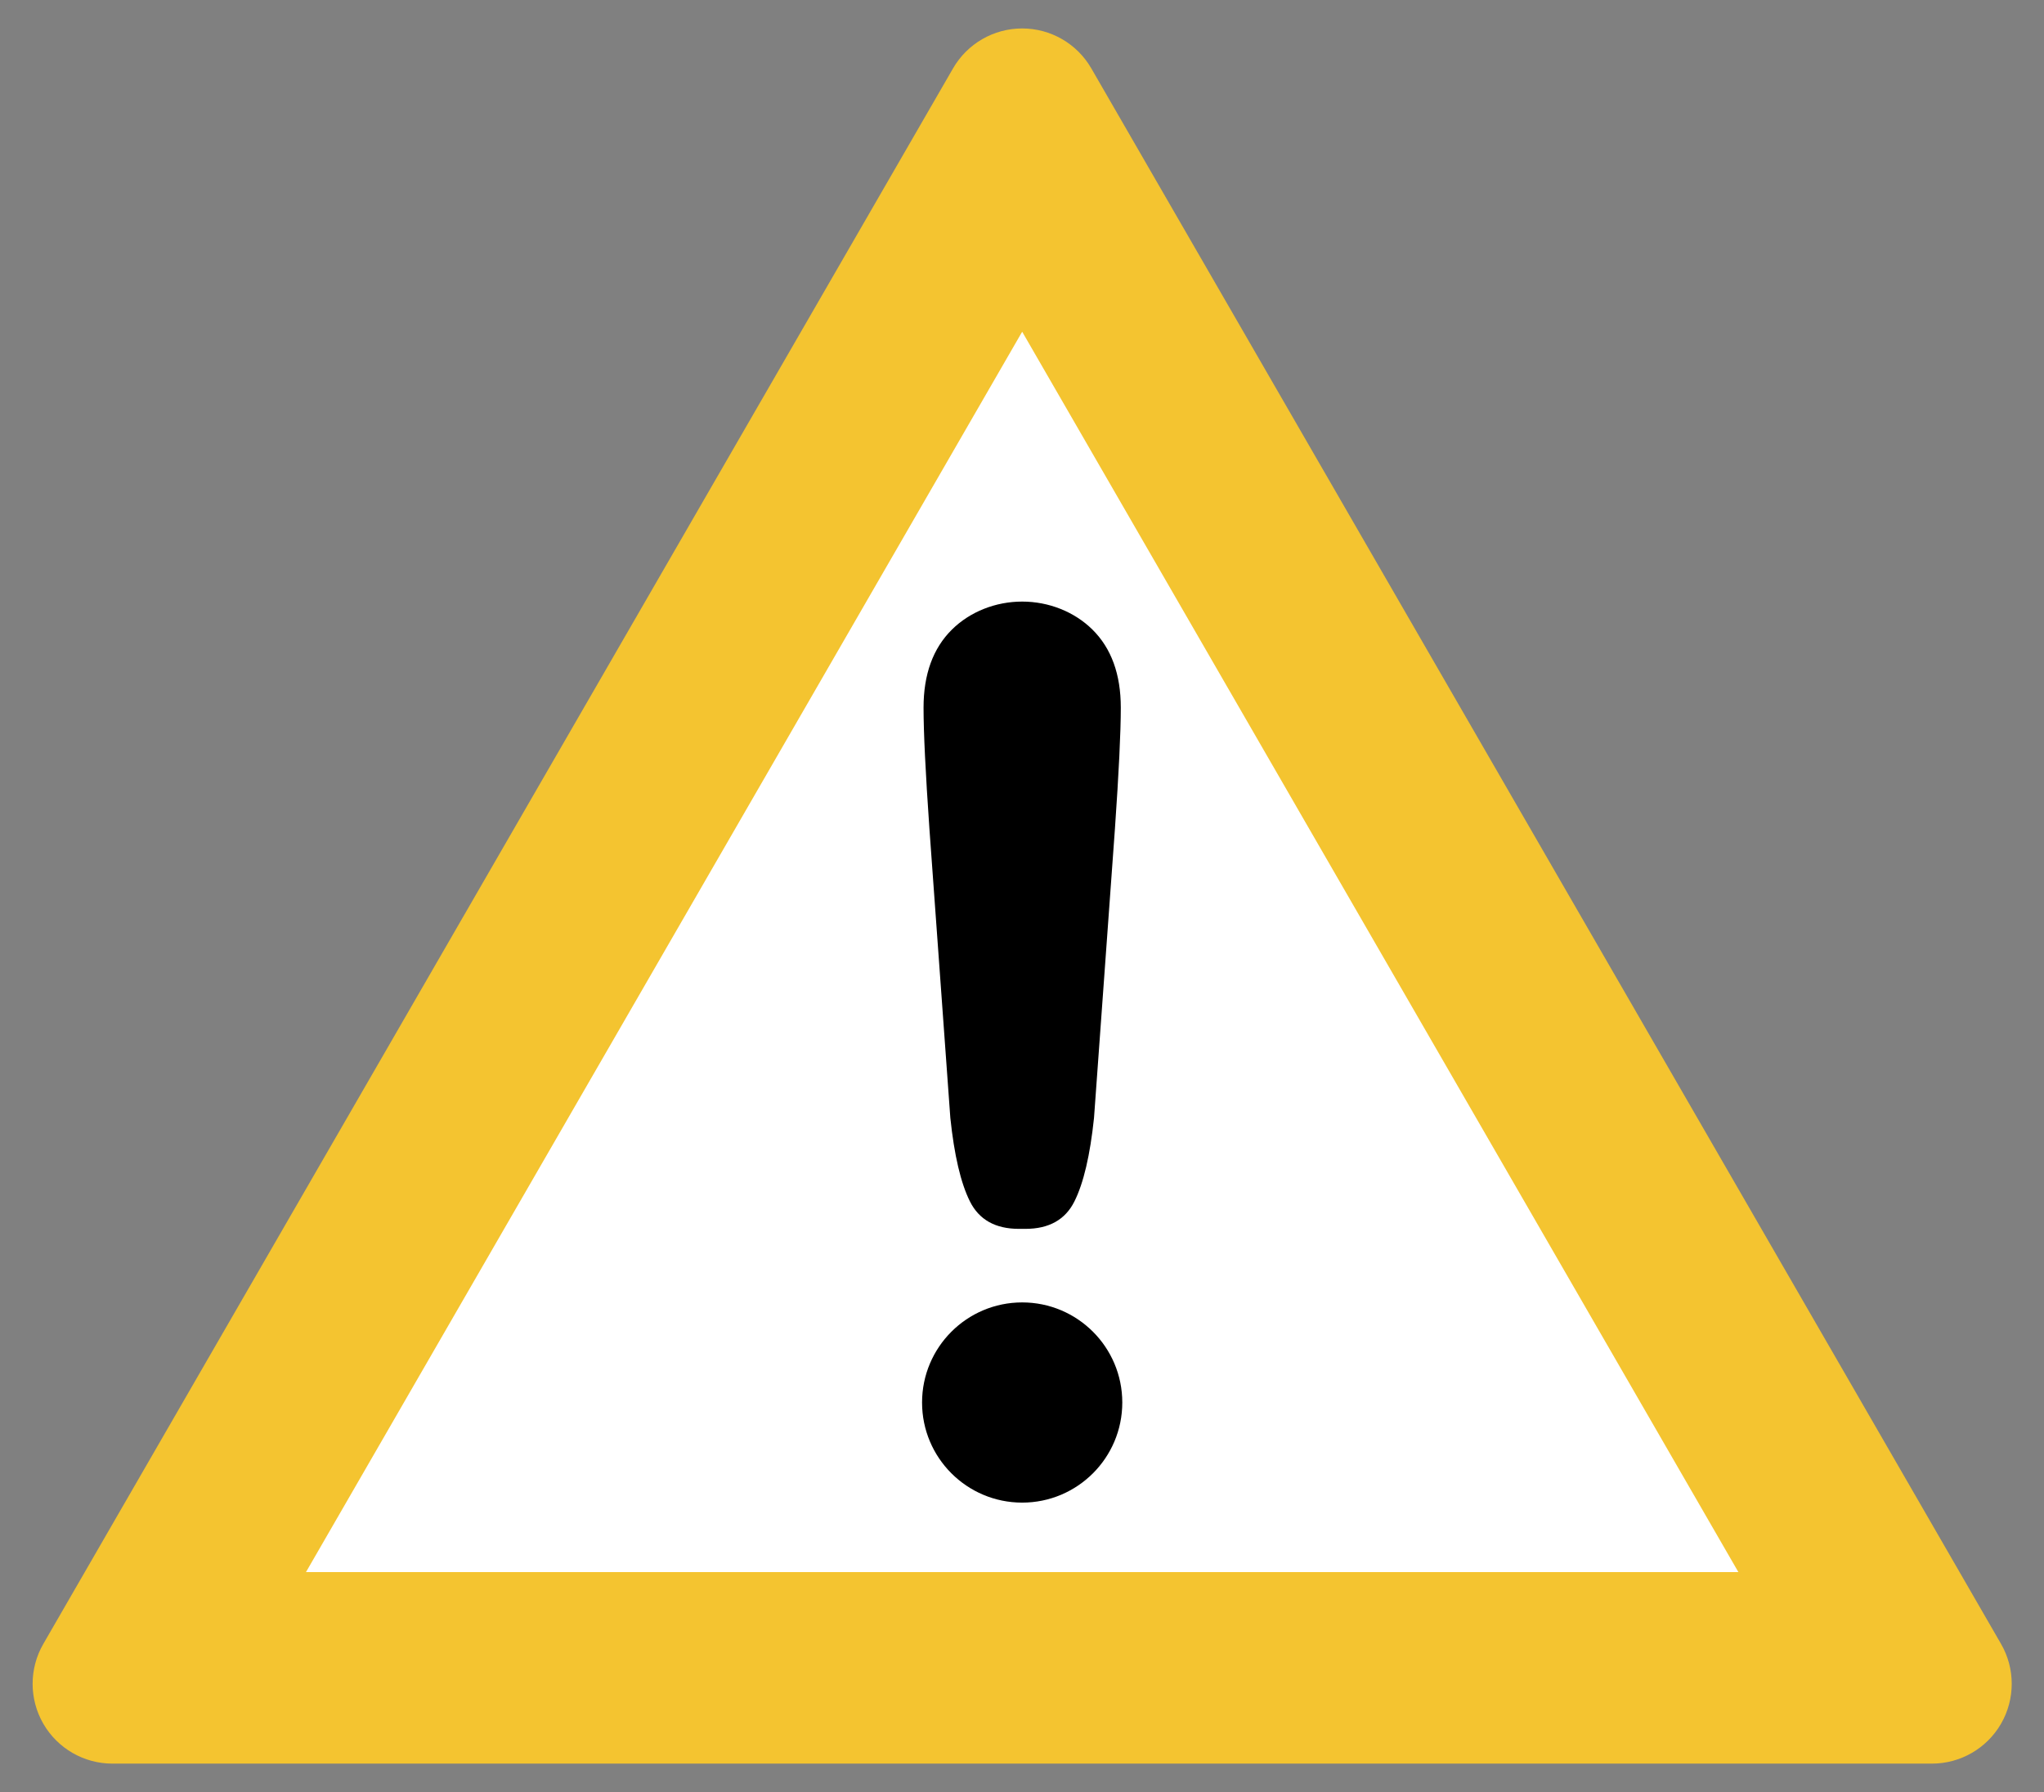 
<!-- Created with Inkscape (http://www.inkscape.org/) -->
<svg xmlns="http://www.w3.org/2000/svg" version="1.0" width="627.769" height="550.45" viewBox="0 0 627.769 550.45" id="Layer_3" xml:space="preserve"><rect x="0" y="0" width="627.769" height="550.45" fill="#808080" stroke="none"/><defs id="defs2424"></defs>
<path d="M 614.574,504.94 L 335.167,20.996 C 330.788,13.412 322.696,8.738 313.938,8.738 C 305.179,8.738 297.087,13.412 292.708,20.996 L 13.303,504.94 C 8.925,512.524 8.925,521.87 13.303,529.456 C 17.682,537.04 25.775,541.712 34.533,541.712 L 593.344,541.712 C 602.102,541.712 610.196,537.04 614.574,529.456 C 618.953,521.87 618.951,512.524 614.574,504.94 z" id="path2231" style="fill:#f4c430;fill-opacity:1;" />
<polygon points="93.977,482.877 533.902,482.877 313.938,101.892 93.977,482.877 " id="polygon2233" style="fill:#ffffff;" />
<path d="M 291.873,343.36 C 293.076,354.848 295.082,363.404 297.891,369.024 C 300.699,374.647 305.714,377.454 312.934,377.454 C 313.275,377.454 314.601,377.454 314.94,377.454 C 322.161,377.454 327.176,374.647 329.985,369.024 C 332.794,363.404 334.799,354.848 336.003,343.36 L 342.423,254.607 C 343.626,237.314 344.228,224.9 344.228,217.364 C 344.228,207.113 341.32,199.113 335.503,193.369 C 329.974,187.911 322.115,184.78 313.937,184.78 C 305.759,184.78 297.901,187.911 292.374,193.369 C 286.558,199.113 283.648,207.113 283.648,217.364 C 283.648,224.9 284.25,237.314 285.453,254.607 L 291.873,343.36 z" id="path2235" />
<circle cx="313.938" cy="430.794" r="30.747" id="circle2237" />
</svg>